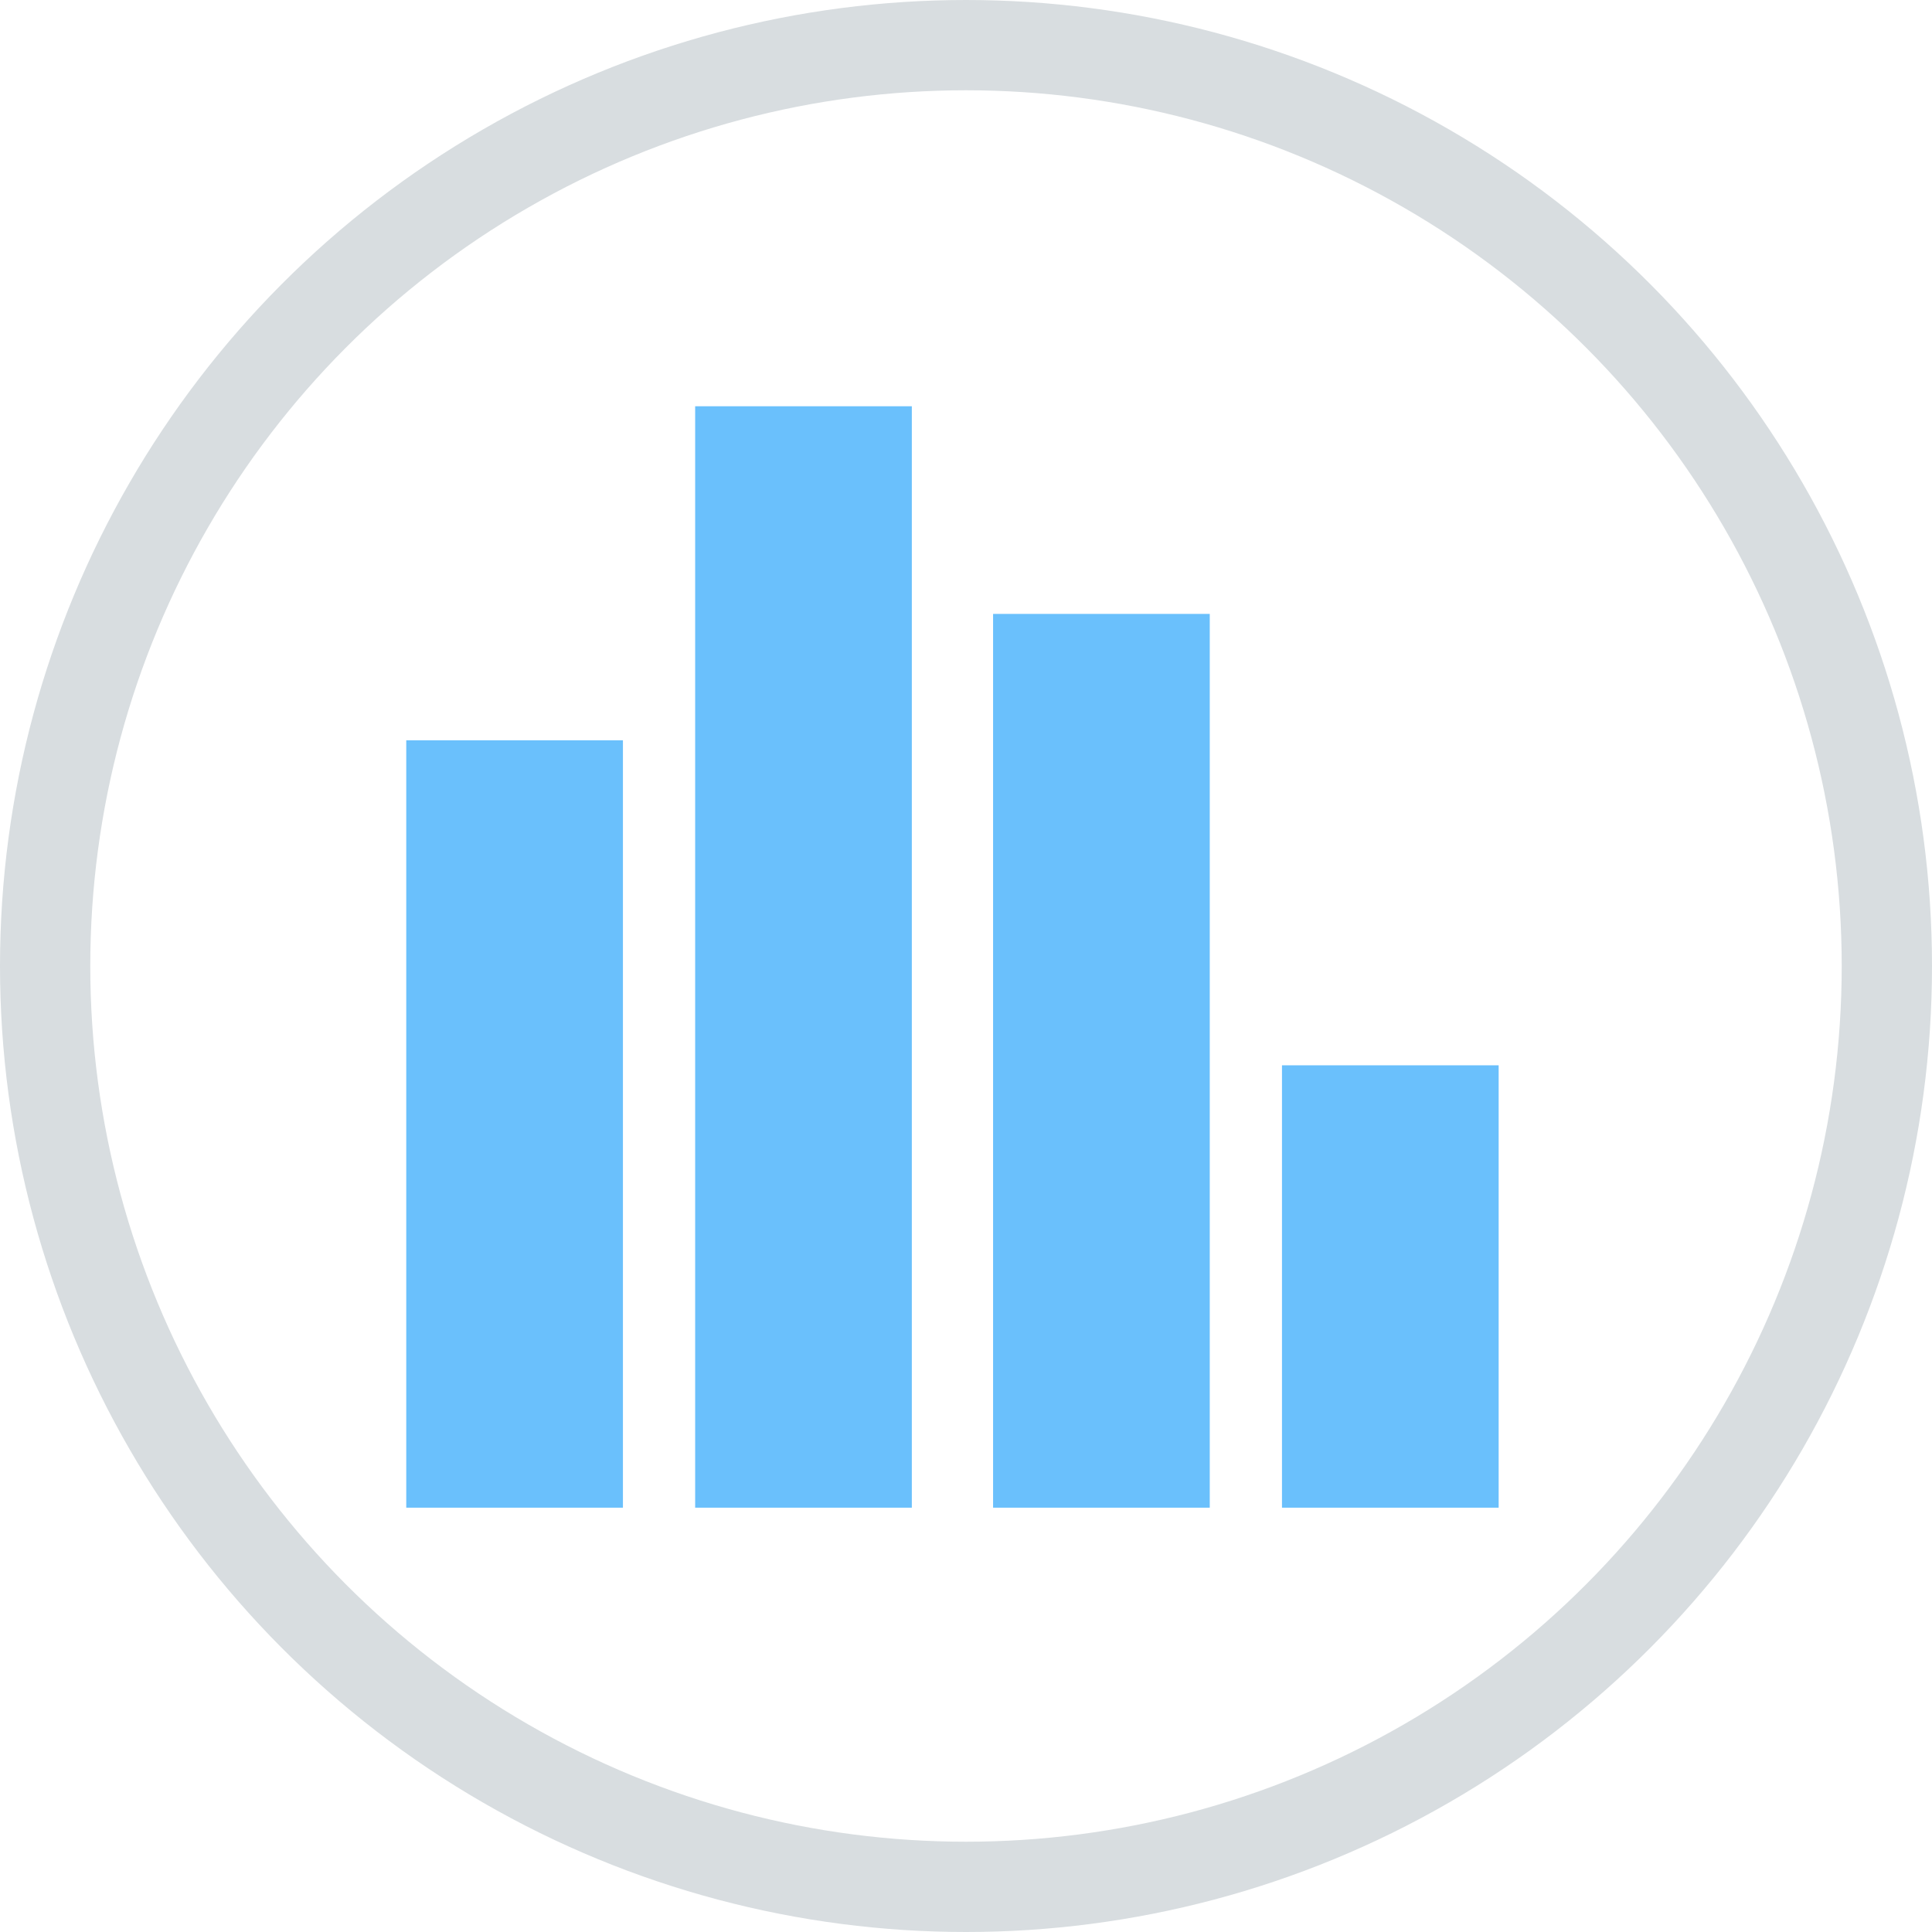 <svg xmlns="http://www.w3.org/2000/svg" viewBox="0 0 21.4 21.4"><defs><style>.cls-1{fill:none;stroke:#d8dde0;stroke-miterlimit:10;}.cls-2{fill:#6ac0fc;}</style></defs><title>databank</title><g id="Layer_2" data-name="Layer 2"><g id="Layer_1-2" data-name="Layer 1"><circle class="cls-1" cx="10.7" cy="10.7" r="10.2"/><rect class="cls-2" x="4.5" y="8.2" width="2.4" height="8.5"/><rect class="cls-2" x="7.7" y="4.5" width="2.4" height="12.2"/><rect class="cls-2" x="11" y="6.8" width="2.4" height="9.9"/><rect class="cls-2" x="14.2" y="11.8" width="2.4" height="4.9"/></g></g></svg>